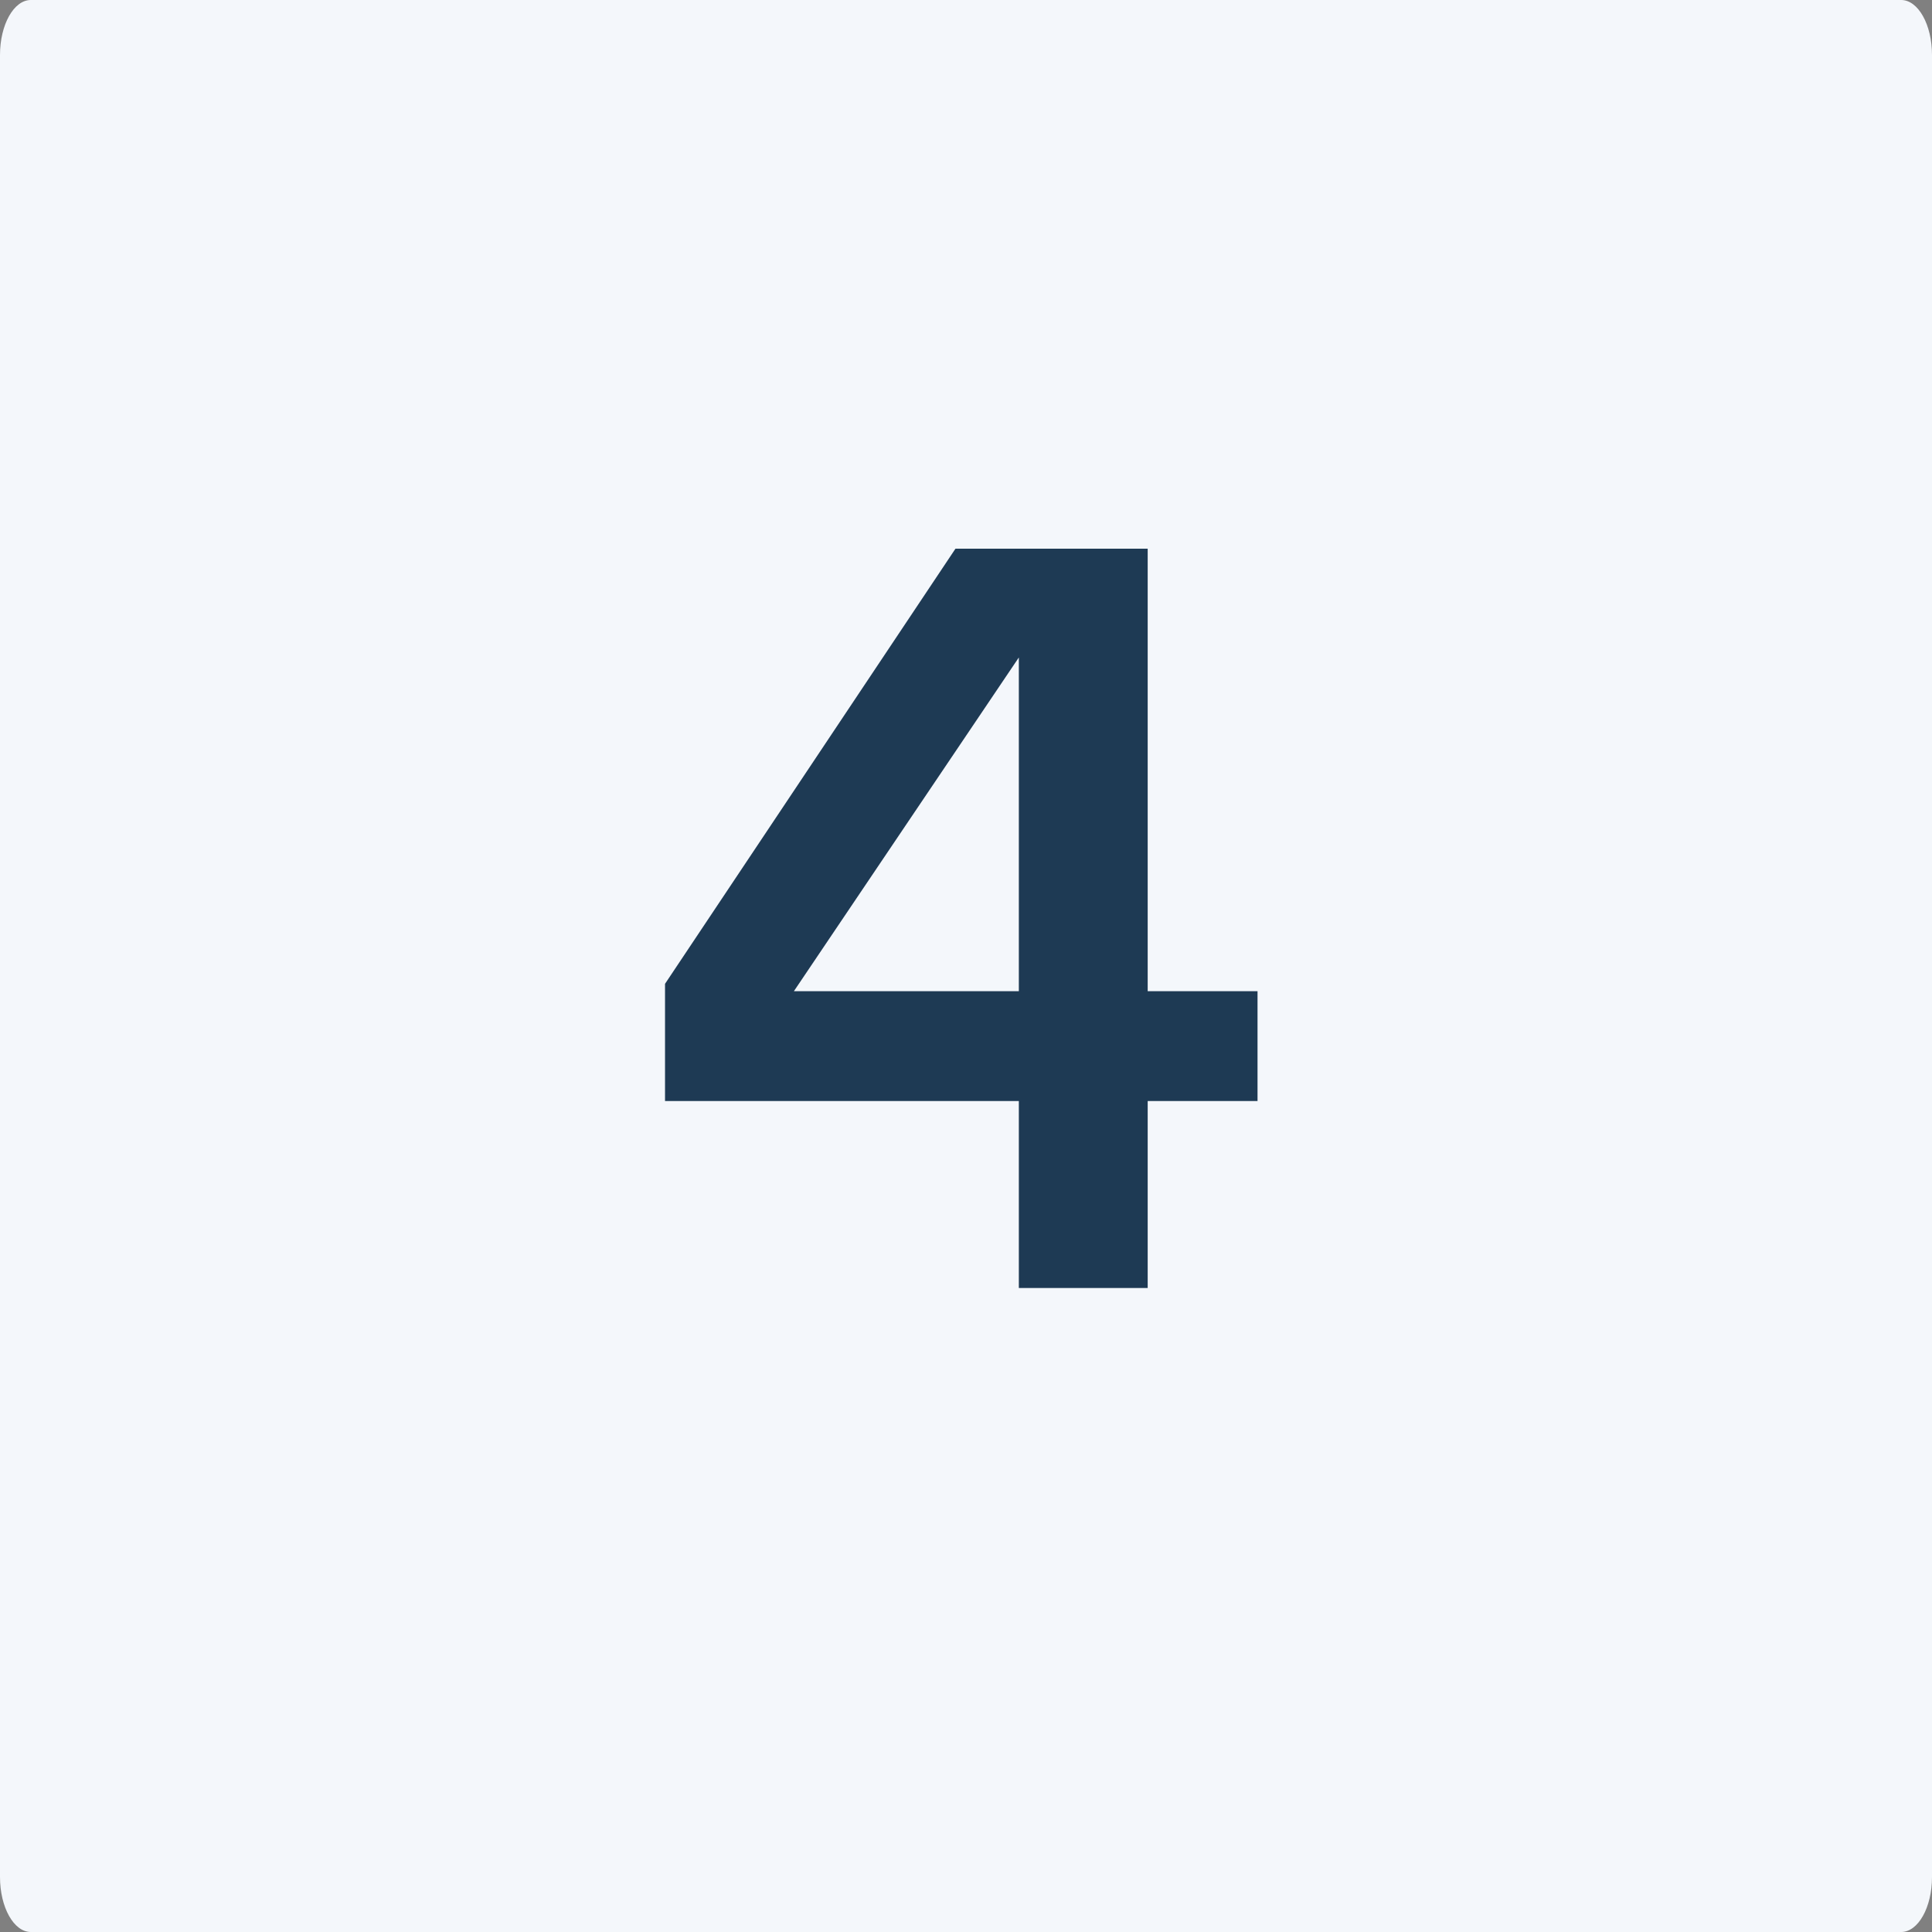 <svg width="300" height="300" viewBox="0 0 300 300" fill="none" xmlns="http://www.w3.org/2000/svg">
<rect x="0" y="0" width="300" height="300" fill="#808080" stroke="none"/>
<g clip-path="url(#clip0_1041_1331)">
<path d="M295.21 0H4.79C2.145 0 0 3.824 0 8.541V291.459C0 296.176 2.145 300 4.79 300H295.21C297.855 300 300 296.176 300 291.459V8.541C300 3.824 297.855 0 295.21 0Z" fill="#F4F7FB"/>
<path d="M158.204 200V170.972H103.264V152.768L148.364 85.2H178.212V153.916H195.268V170.972H178.212V200H158.204ZM158.204 153.916V134.4V102.092L123.272 153.916H146.396H158.204Z" fill="#1E3A54"/>
</g>
<defs>
<clipPath id="clip0_1041_1331">
<rect width="300" height="300" fill="white"/>
</clipPath>
</defs>
</svg>
